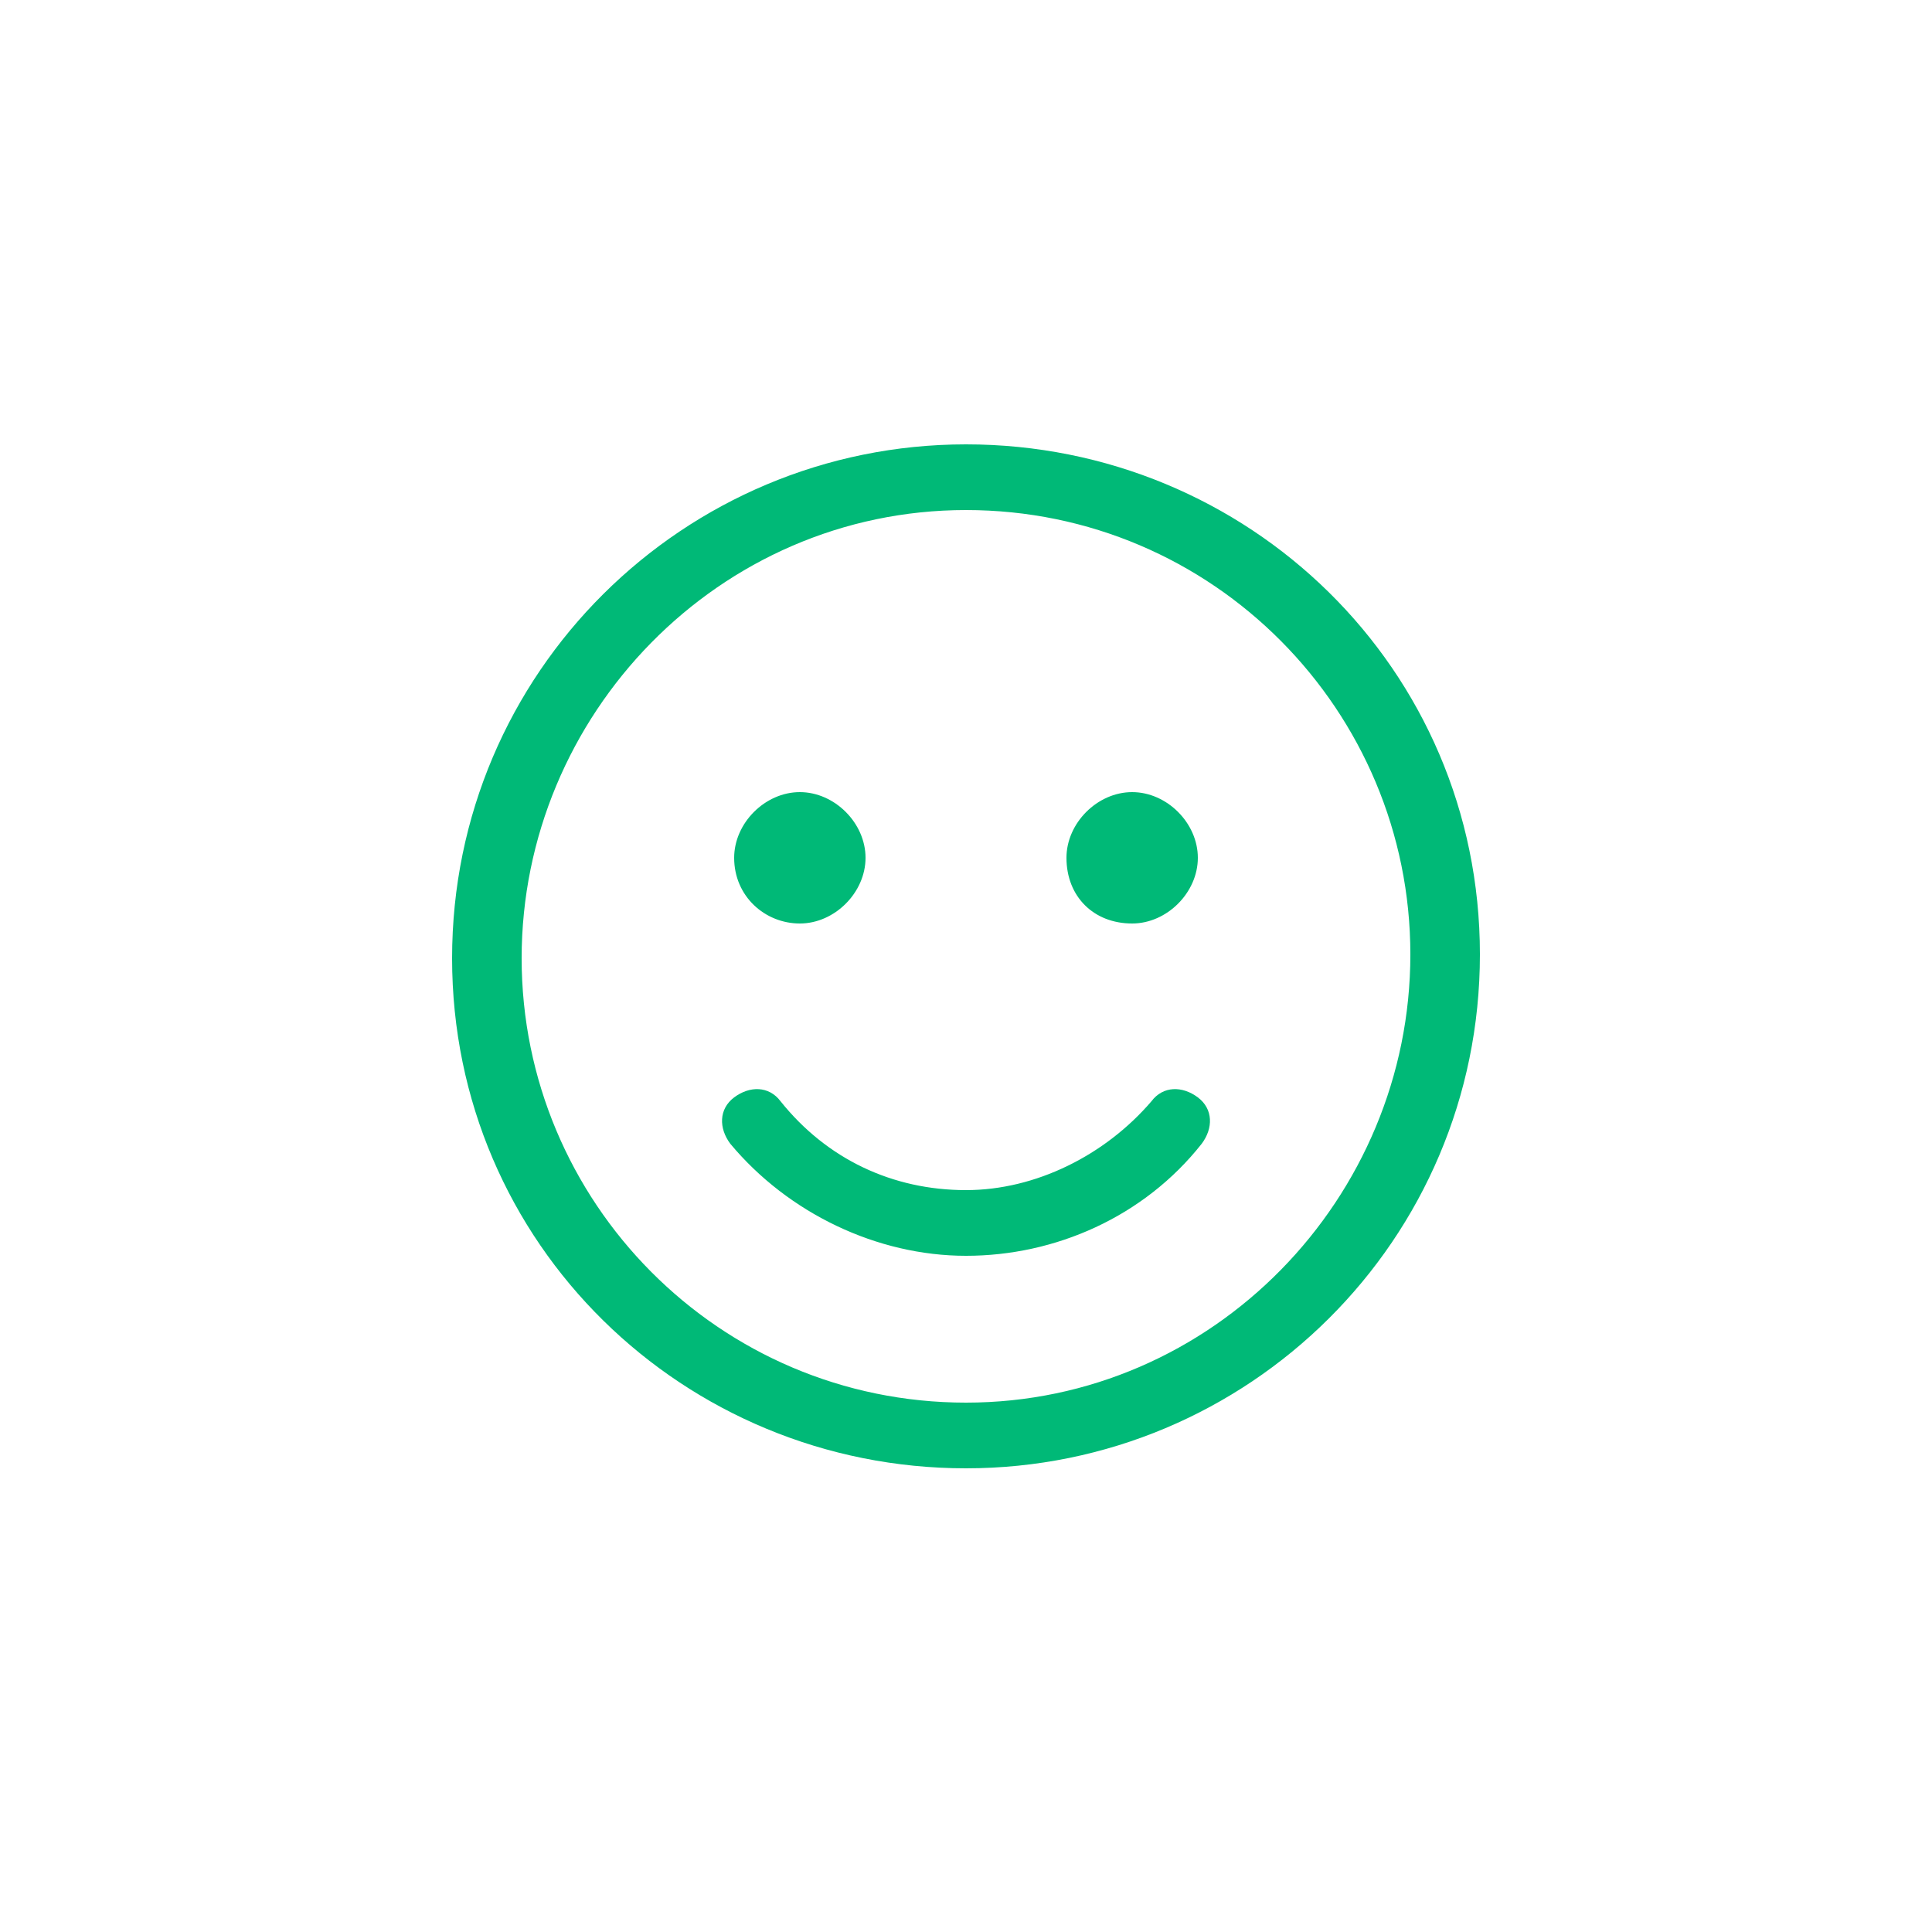<?xml version="1.0" encoding="utf-8"?>
<!-- Generator: Adobe Illustrator 25.2.0, SVG Export Plug-In . SVG Version: 6.00 Build 0)  -->
<svg version="1.1" id="Layer_1" xmlns="http://www.w3.org/2000/svg" xmlns:xlink="http://www.w3.org/1999/xlink" x="0px" y="0px"
	 viewBox="0 0 50 50" style="enable-background:new 0 0 50 50;" xml:space="preserve">
<style type="text/css">
	.st0{fill:#00B977;}
</style>
<path class="st0" d="M25,11.5c-7.3,0-13.3,5.9-13.3,13.3S17.7,38,25,38s13.3-5.9,13.3-13.3S32.3,11.5,25,11.5z M25,36.3
	c-6.4,0-11.5-5.2-11.5-11.5S18.6,13.2,25,13.2s11.5,5.2,11.5,11.5S31.4,36.3,25,36.3z M29.8,28.5c-1.2,1.4-3,2.3-4.8,2.3
	c-1.9,0-3.6-0.8-4.8-2.3c-0.3-0.4-0.8-0.4-1.2-0.1c-0.4,0.3-0.4,0.8-0.1,1.2c1.5,1.8,3.8,2.9,6.1,2.9s4.6-1,6.1-2.9
	c0.3-0.4,0.3-0.9-0.1-1.2S30.1,28.1,29.8,28.5L29.8,28.5z M20.7,23.9c0.9,0,1.7-0.8,1.7-1.7c0-0.9-0.8-1.7-1.7-1.7
	c-0.9,0-1.7,0.8-1.7,1.7C19,23.2,19.8,23.9,20.7,23.9z M29.3,23.9c0.9,0,1.7-0.8,1.7-1.7c0-0.9-0.8-1.7-1.7-1.7s-1.7,0.8-1.7,1.7
	C27.6,23.2,28.3,23.9,29.3,23.9z"/>
<g>
</g>
<g>
</g>
<g>
</g>
<g>
</g>
<g>
</g>
<g>
</g>
<g>
</g>
<g>
</g>
<g>
</g>
<g>
</g>
<g>
</g>
<g>
</g>
<g>
</g>
<g>
</g>
<g>
</g>
</svg>